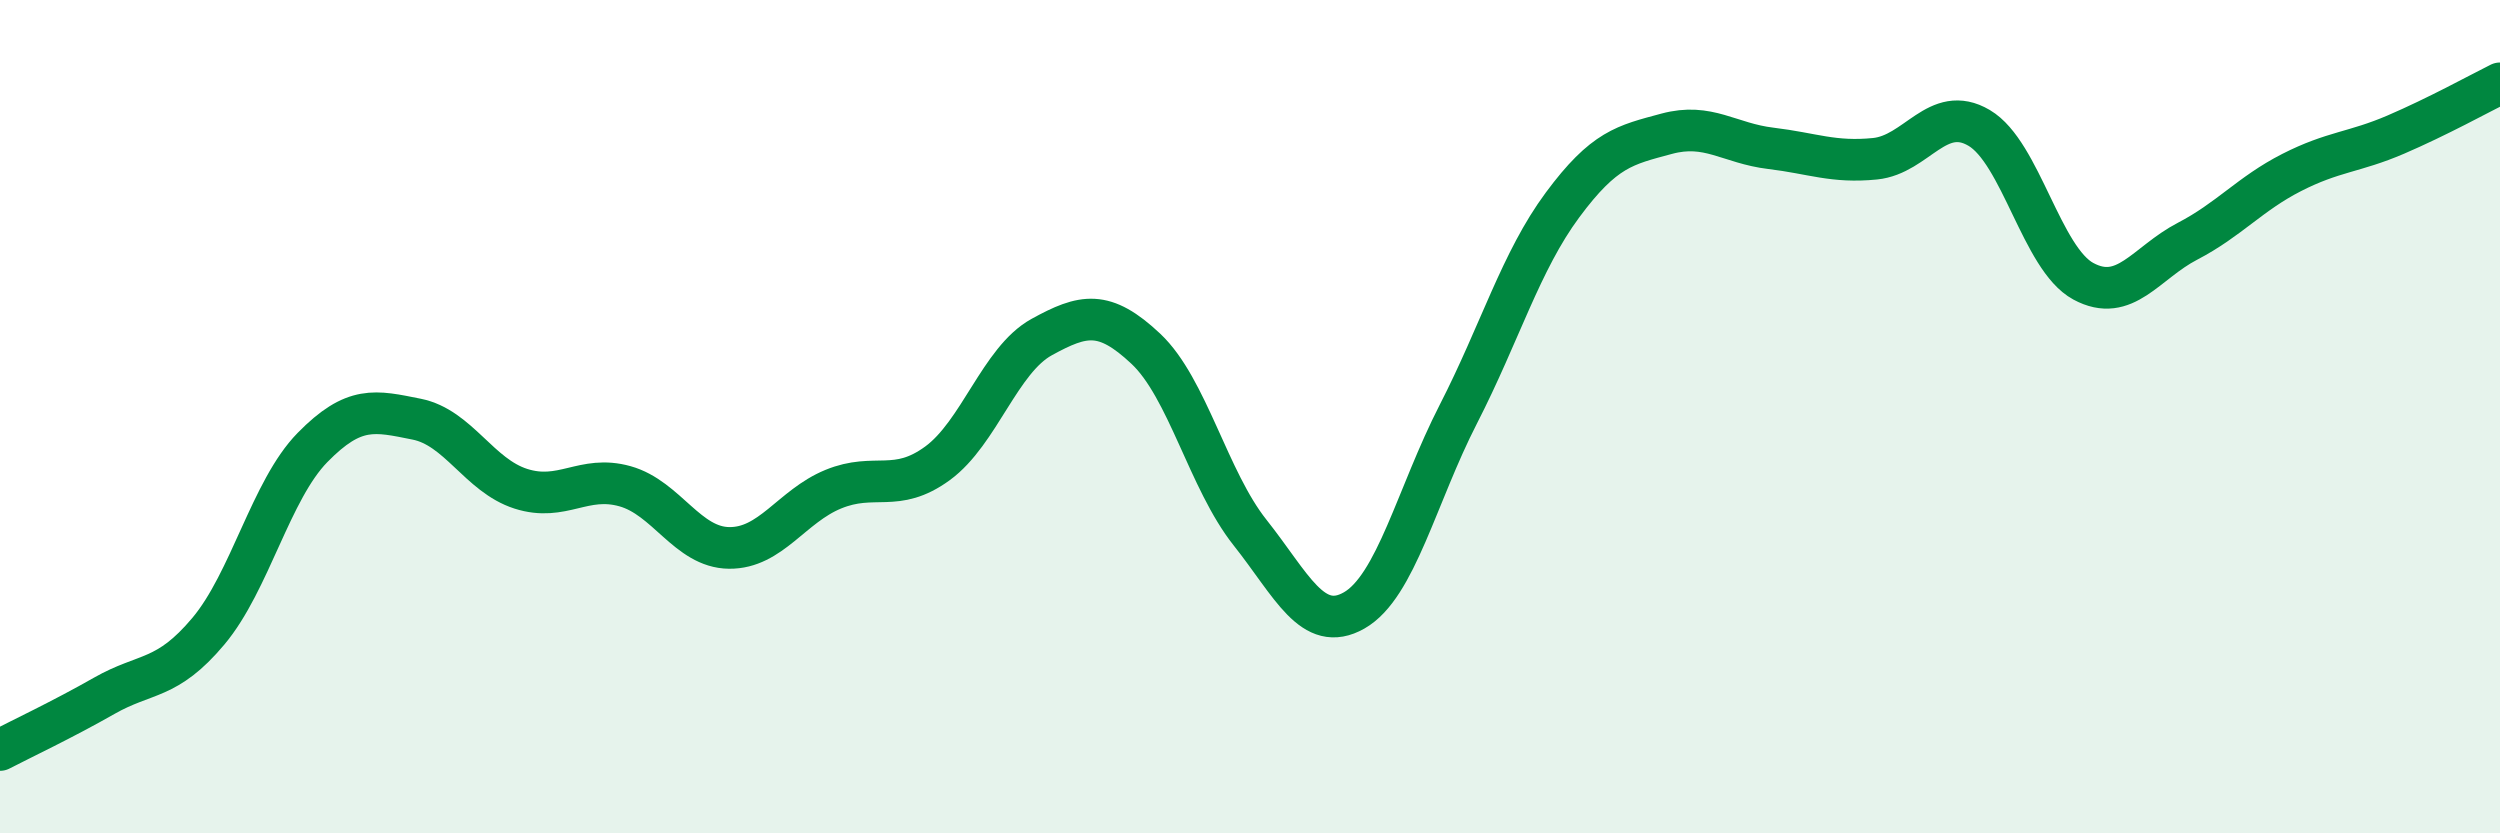 
    <svg width="60" height="20" viewBox="0 0 60 20" xmlns="http://www.w3.org/2000/svg">
      <path
        d="M 0,18 C 0.5,17.74 1.5,17.27 2.5,16.7 C 3.5,16.13 4,16.34 5,15.15 C 6,13.96 6.5,11.76 7.5,10.74 C 8.5,9.72 9,9.86 10,10.06 C 11,10.26 11.5,11.41 12.5,11.73 C 13.5,12.05 14,11.39 15,11.67 C 16,11.95 16.5,13.14 17.5,13.15 C 18.5,13.16 19,12.15 20,11.74 C 21,11.33 21.5,11.85 22.5,11.12 C 23.5,10.39 24,8.64 25,8.09 C 26,7.54 26.5,7.43 27.5,8.37 C 28.5,9.31 29,11.52 30,12.78 C 31,14.04 31.5,15.22 32.5,14.65 C 33.5,14.08 34,11.89 35,9.94 C 36,7.99 36.5,6.27 37.5,4.92 C 38.5,3.57 39,3.48 40,3.21 C 41,2.94 41.5,3.44 42.5,3.56 C 43.5,3.68 44,3.91 45,3.81 C 46,3.71 46.5,2.48 47.5,3.07 C 48.5,3.66 49,6.21 50,6.75 C 51,7.29 51.5,6.31 52.5,5.79 C 53.5,5.27 54,4.65 55,4.14 C 56,3.63 56.5,3.66 57.5,3.23 C 58.5,2.8 59.5,2.25 60,2L60 20L0 20Z"
        fill="#008740"
        opacity="0.1"
        stroke-linecap="round"
        stroke-linejoin="round"
      />
      <path
        d="M 0,18 C 0.5,17.74 1.5,17.27 2.5,16.7 C 3.5,16.13 4,16.34 5,15.15 C 6,13.96 6.5,11.76 7.5,10.74 C 8.5,9.72 9,9.86 10,10.06 C 11,10.26 11.5,11.41 12.5,11.73 C 13.5,12.05 14,11.39 15,11.67 C 16,11.95 16.5,13.14 17.5,13.15 C 18.5,13.16 19,12.15 20,11.74 C 21,11.33 21.5,11.85 22.5,11.12 C 23.5,10.39 24,8.64 25,8.09 C 26,7.54 26.5,7.43 27.5,8.37 C 28.5,9.31 29,11.52 30,12.78 C 31,14.04 31.5,15.22 32.5,14.65 C 33.5,14.08 34,11.89 35,9.94 C 36,7.99 36.5,6.27 37.5,4.92 C 38.5,3.57 39,3.48 40,3.21 C 41,2.94 41.5,3.44 42.5,3.56 C 43.5,3.68 44,3.91 45,3.81 C 46,3.71 46.5,2.48 47.5,3.07 C 48.5,3.66 49,6.21 50,6.75 C 51,7.29 51.5,6.31 52.5,5.79 C 53.5,5.27 54,4.65 55,4.14 C 56,3.63 56.5,3.66 57.5,3.23 C 58.5,2.8 59.5,2.25 60,2"
        stroke="#008740"
        stroke-width="1"
        fill="none"
        stroke-linecap="round"
        stroke-linejoin="round"
      />
    </svg>
  